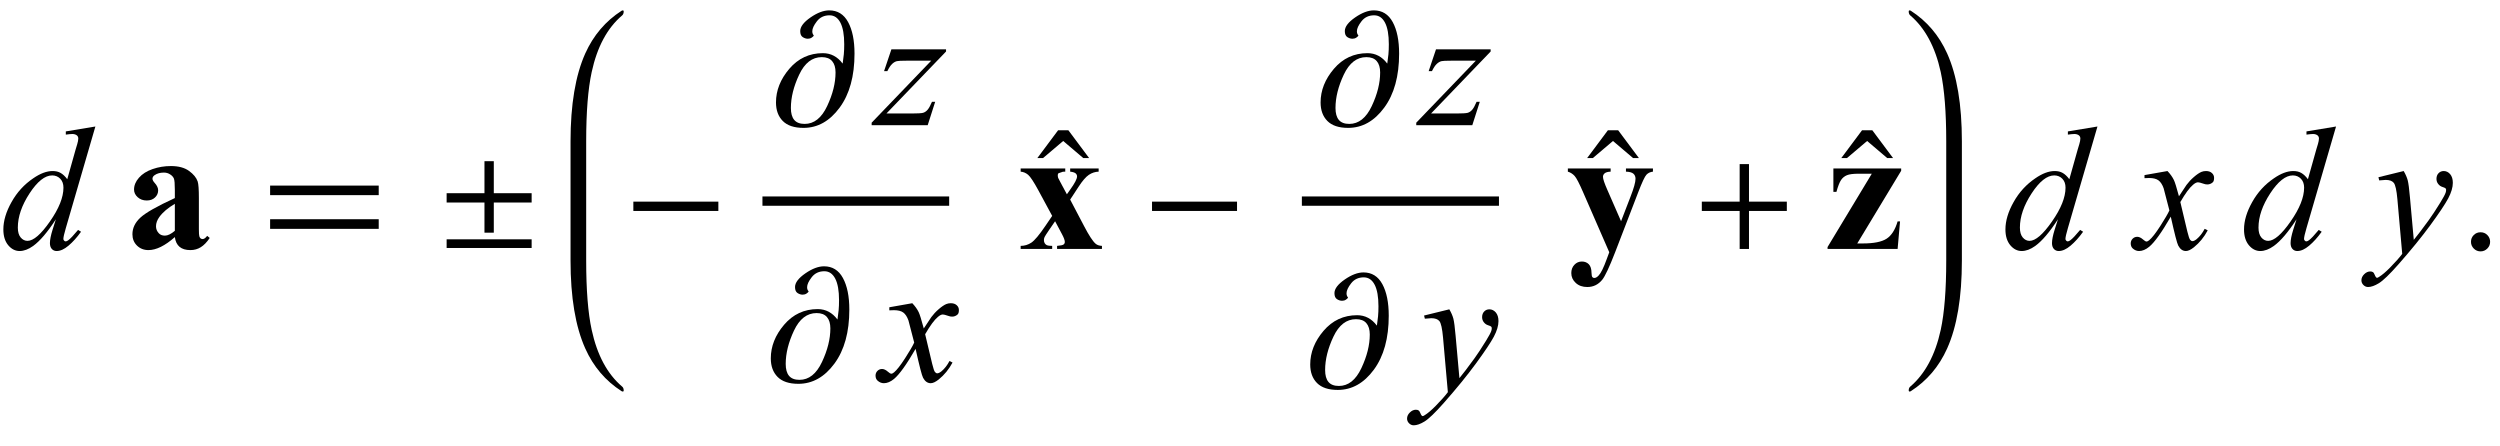 <?xml version="1.0" encoding="UTF-8"?>
<svg xmlns="http://www.w3.org/2000/svg" xmlns:xlink="http://www.w3.org/1999/xlink"  viewBox="0 0 241 43" version="1.1">
<defs>
<g>
<symbol overflow="visible" id="glyph0-0">
<path style="stroke:none;" d="M 2.359 0 L 2.359 -10.625 L 10.859 -10.625 L 10.859 0 Z M 2.625 -0.266 L 10.594 -0.266 L 10.594 -10.359 L 2.625 -10.359 Z M 2.625 -0.266 "/>
</symbol>
<symbol overflow="visible" id="glyph0-1">
<path style="stroke:none;" d="M 9.195 -11.805 L 6.344 -2.008 C 6.188 -1.477 6.109 -1.129 6.109 -0.961 C 6.109 -0.906 6.133 -0.855 6.18 -0.805 C 6.227 -0.754 6.273 -0.73 6.324 -0.73 C 6.398 -0.73 6.484 -0.766 6.582 -0.84 C 6.77 -0.973 7.086 -1.305 7.527 -1.836 L 7.812 -1.66 C 7.414 -1.105 7.012 -0.66 6.602 -0.316 C 6.195 0.027 5.816 0.199 5.461 0.199 C 5.273 0.199 5.117 0.133 4.996 0 C 4.875 -0.133 4.812 -0.32 4.812 -0.562 C 4.812 -0.879 4.898 -1.305 5.062 -1.836 L 5.387 -2.863 C 4.586 -1.625 3.855 -0.766 3.195 -0.289 C 2.742 0.035 2.309 0.199 1.891 0.199 C 1.473 0.199 1.105 0.012 0.793 -0.359 C 0.48 -0.734 0.324 -1.242 0.324 -1.883 C 0.324 -2.707 0.586 -3.59 1.113 -4.523 C 1.637 -5.461 2.332 -6.219 3.195 -6.805 C 3.875 -7.277 4.5 -7.512 5.07 -7.512 C 5.371 -7.512 5.629 -7.453 5.844 -7.328 C 6.059 -7.207 6.273 -7.008 6.484 -6.723 L 7.297 -9.613 C 7.359 -9.816 7.406 -9.98 7.445 -10.102 C 7.512 -10.324 7.547 -10.508 7.547 -10.648 C 7.547 -10.766 7.504 -10.863 7.422 -10.941 C 7.305 -11.035 7.156 -11.082 6.973 -11.082 C 6.844 -11.082 6.637 -11.062 6.344 -11.023 L 6.344 -11.332 Z M 6.117 -5.91 C 6.117 -6.266 6.016 -6.551 5.812 -6.766 C 5.605 -6.98 5.344 -7.09 5.031 -7.09 C 4.332 -7.09 3.605 -6.512 2.852 -5.363 C 2.098 -4.211 1.719 -3.109 1.719 -2.059 C 1.719 -1.645 1.809 -1.328 1.992 -1.109 C 2.176 -0.891 2.395 -0.781 2.648 -0.781 C 3.223 -0.781 3.945 -1.402 4.812 -2.648 C 5.684 -3.895 6.117 -4.98 6.117 -5.91 Z M 6.117 -5.91 "/>
</symbol>
<symbol overflow="visible" id="glyph0-2">
<path style="stroke:none;" d="M 1.43 -7.312 L 6.699 -7.312 L 6.699 -7.105 L 0.953 -1.129 L 3.387 -1.129 C 3.961 -1.129 4.328 -1.152 4.484 -1.195 C 4.637 -1.238 4.781 -1.332 4.91 -1.477 C 5.039 -1.621 5.184 -1.883 5.344 -2.258 L 5.652 -2.258 L 4.93 0 L -0.473 0 L -0.473 -0.242 L 5.27 -6.219 L 2.879 -6.219 C 2.375 -6.219 2.074 -6.203 1.969 -6.176 C 1.812 -6.141 1.66 -6.055 1.508 -5.914 C 1.355 -5.773 1.199 -5.539 1.039 -5.211 L 0.723 -5.211 Z M 1.43 -7.312 "/>
</symbol>
<symbol overflow="visible" id="glyph0-3">
<path style="stroke:none;" d="M 2.945 -7.512 C 3.219 -7.223 3.422 -6.938 3.562 -6.648 C 3.66 -6.449 3.824 -5.926 4.051 -5.078 L 4.781 -6.176 C 4.977 -6.441 5.211 -6.695 5.488 -6.934 C 5.766 -7.176 6.008 -7.34 6.219 -7.43 C 6.352 -7.484 6.496 -7.512 6.656 -7.512 C 6.895 -7.512 7.086 -7.449 7.227 -7.32 C 7.367 -7.195 7.438 -7.039 7.438 -6.855 C 7.438 -6.645 7.395 -6.504 7.312 -6.426 C 7.156 -6.285 6.98 -6.219 6.781 -6.219 C 6.664 -6.219 6.539 -6.242 6.406 -6.293 C 6.148 -6.383 5.973 -6.426 5.887 -6.426 C 5.754 -6.426 5.594 -6.348 5.414 -6.191 C 5.07 -5.906 4.66 -5.348 4.184 -4.523 L 4.863 -1.668 C 4.969 -1.23 5.059 -0.969 5.129 -0.883 C 5.203 -0.797 5.273 -0.754 5.344 -0.754 C 5.461 -0.754 5.598 -0.82 5.754 -0.945 C 6.059 -1.199 6.316 -1.531 6.531 -1.941 L 6.824 -1.793 C 6.477 -1.141 6.031 -0.598 5.496 -0.164 C 5.191 0.078 4.934 0.199 4.723 0.199 C 4.414 0.199 4.168 0.023 3.984 -0.324 C 3.867 -0.539 3.629 -1.469 3.262 -3.113 C 2.398 -1.613 1.707 -0.648 1.188 -0.215 C 0.852 0.062 0.523 0.199 0.207 0.199 C -0.016 0.199 -0.215 0.117 -0.398 -0.043 C -0.531 -0.164 -0.598 -0.328 -0.598 -0.531 C -0.598 -0.715 -0.535 -0.867 -0.414 -0.988 C -0.293 -1.109 -0.145 -1.172 0.031 -1.172 C 0.211 -1.172 0.398 -1.082 0.598 -0.906 C 0.742 -0.777 0.852 -0.715 0.93 -0.715 C 0.996 -0.715 1.082 -0.758 1.188 -0.848 C 1.445 -1.059 1.801 -1.512 2.25 -2.207 C 2.699 -2.906 2.992 -3.41 3.129 -3.719 C 2.785 -5.062 2.602 -5.773 2.574 -5.852 C 2.445 -6.211 2.281 -6.465 2.074 -6.617 C 1.871 -6.766 1.57 -6.84 1.172 -6.84 C 1.043 -6.84 0.898 -6.836 0.73 -6.824 L 0.73 -7.121 Z M 2.945 -7.512 "/>
</symbol>
<symbol overflow="visible" id="glyph0-4">
<path style="stroke:none;" d="M 2.715 -7.512 C 2.902 -7.191 3.031 -6.891 3.105 -6.613 C 3.176 -6.332 3.25 -5.781 3.32 -4.965 L 3.688 -0.879 C 4.02 -1.277 4.5 -1.91 5.129 -2.773 C 5.434 -3.195 5.812 -3.766 6.258 -4.492 C 6.531 -4.934 6.695 -5.242 6.758 -5.422 C 6.789 -5.508 6.805 -5.602 6.805 -5.695 C 6.805 -5.754 6.789 -5.805 6.75 -5.844 C 6.711 -5.883 6.609 -5.93 6.445 -5.98 C 6.281 -6.031 6.148 -6.129 6.039 -6.27 C 5.93 -6.41 5.875 -6.574 5.875 -6.758 C 5.875 -6.984 5.945 -7.168 6.078 -7.305 C 6.211 -7.441 6.375 -7.512 6.574 -7.512 C 6.816 -7.512 7.023 -7.41 7.195 -7.211 C 7.367 -7.008 7.453 -6.73 7.453 -6.375 C 7.453 -5.938 7.305 -5.438 7.008 -4.875 C 6.707 -4.312 6.133 -3.453 5.281 -2.289 C 4.43 -1.129 3.395 0.137 2.184 1.512 C 1.348 2.457 0.727 3.055 0.324 3.301 C -0.078 3.547 -0.426 3.668 -0.715 3.668 C -0.887 3.668 -1.035 3.605 -1.168 3.473 C -1.297 3.344 -1.359 3.191 -1.359 3.023 C -1.359 2.805 -1.27 2.609 -1.09 2.434 C -0.91 2.254 -0.715 2.168 -0.508 2.168 C -0.395 2.168 -0.305 2.191 -0.234 2.242 C -0.188 2.27 -0.141 2.348 -0.086 2.477 C -0.035 2.609 0.016 2.695 0.059 2.738 C 0.086 2.766 0.117 2.781 0.156 2.781 C 0.191 2.781 0.25 2.754 0.332 2.699 C 0.637 2.512 0.992 2.211 1.395 1.801 C 1.926 1.258 2.32 0.816 2.574 0.473 L 2.109 -4.789 C 2.031 -5.656 1.914 -6.188 1.758 -6.375 C 1.605 -6.562 1.344 -6.656 0.98 -6.656 C 0.863 -6.656 0.656 -6.641 0.355 -6.609 L 0.281 -6.914 Z M 2.715 -7.512 "/>
</symbol>
<symbol overflow="visible" id="glyph1-0">
<path style="stroke:none;" d="M 2.359 0 L 2.359 -10.625 L 10.859 -10.625 L 10.859 0 Z M 2.625 -0.266 L 10.594 -0.266 L 10.594 -10.359 L 2.625 -10.359 Z M 2.625 -0.266 "/>
</symbol>
<symbol overflow="visible" id="glyph1-1">
<path style="stroke:none;" d="M 4.855 -1.145 C 3.91 -0.309 3.059 0.109 2.309 0.109 C 1.867 0.109 1.496 -0.039 1.203 -0.328 C 0.91 -0.617 0.766 -0.98 0.766 -1.418 C 0.766 -2.012 1.02 -2.543 1.527 -3.016 C 2.035 -3.488 3.145 -4.121 4.855 -4.906 L 4.855 -5.688 C 4.855 -6.273 4.824 -6.641 4.762 -6.793 C 4.695 -6.945 4.578 -7.078 4.398 -7.191 C 4.223 -7.305 4.023 -7.363 3.801 -7.363 C 3.441 -7.363 3.145 -7.281 2.914 -7.121 C 2.77 -7.023 2.699 -6.906 2.699 -6.773 C 2.699 -6.656 2.773 -6.512 2.93 -6.344 C 3.141 -6.105 3.246 -5.875 3.246 -5.652 C 3.246 -5.383 3.145 -5.152 2.941 -4.961 C 2.742 -4.77 2.477 -4.672 2.148 -4.672 C 1.801 -4.672 1.508 -4.777 1.273 -4.988 C 1.039 -5.199 0.922 -5.445 0.922 -5.727 C 0.922 -6.125 1.078 -6.508 1.395 -6.867 C 1.711 -7.23 2.148 -7.508 2.715 -7.703 C 3.277 -7.898 3.867 -7.992 4.473 -7.992 C 5.211 -7.992 5.793 -7.836 6.223 -7.523 C 6.652 -7.211 6.93 -6.875 7.055 -6.508 C 7.133 -6.273 7.172 -5.742 7.172 -4.906 L 7.172 -1.891 C 7.172 -1.539 7.188 -1.316 7.215 -1.223 C 7.242 -1.133 7.281 -1.066 7.336 -1.02 C 7.391 -0.977 7.457 -0.953 7.527 -0.953 C 7.672 -0.953 7.82 -1.059 7.969 -1.262 L 8.219 -1.062 C 7.941 -0.652 7.656 -0.355 7.359 -0.172 C 7.062 0.016 6.727 0.109 6.352 0.109 C 5.906 0.109 5.562 0.004 5.312 -0.203 C 5.062 -0.41 4.91 -0.727 4.855 -1.145 Z M 4.855 -1.75 L 4.855 -4.352 C 4.188 -3.957 3.688 -3.535 3.363 -3.086 C 3.148 -2.789 3.039 -2.488 3.039 -2.184 C 3.039 -1.93 3.129 -1.703 3.312 -1.512 C 3.449 -1.363 3.645 -1.285 3.895 -1.285 C 4.172 -1.285 4.492 -1.441 4.855 -1.75 Z M 4.855 -1.75 "/>
</symbol>
<symbol overflow="visible" id="glyph1-2">
<path style="stroke:none;" d="M 5.164 -4.758 L 6.508 -2.199 C 6.973 -1.309 7.34 -0.746 7.613 -0.508 C 7.762 -0.379 7.965 -0.309 8.227 -0.297 L 8.227 0 L 3.902 0 L 3.902 -0.297 C 4.238 -0.324 4.449 -0.371 4.527 -0.43 C 4.609 -0.492 4.648 -0.574 4.648 -0.68 C 4.648 -0.836 4.559 -1.078 4.383 -1.41 L 3.711 -2.672 L 3.137 -1.836 C 2.879 -1.453 2.73 -1.227 2.699 -1.152 C 2.652 -1.047 2.633 -0.953 2.633 -0.871 C 2.633 -0.742 2.656 -0.637 2.711 -0.551 C 2.762 -0.465 2.836 -0.402 2.926 -0.359 C 3.016 -0.32 3.184 -0.297 3.43 -0.297 L 3.43 0 L 0.391 0 L 0.391 -0.297 C 0.766 -0.297 1.109 -0.402 1.422 -0.609 C 1.734 -0.816 2.191 -1.359 2.789 -2.242 L 3.43 -3.188 L 2.094 -5.66 C 1.656 -6.469 1.328 -6.965 1.113 -7.148 C 0.898 -7.328 0.656 -7.434 0.391 -7.453 L 0.391 -7.762 L 4.691 -7.762 L 4.691 -7.453 L 4.465 -7.445 L 4.035 -7.297 C 3.992 -7.258 3.969 -7.195 3.969 -7.105 C 3.969 -7.023 3.98 -6.938 4.008 -6.848 C 4.023 -6.809 4.102 -6.66 4.242 -6.398 L 4.848 -5.27 L 5.164 -5.719 C 5.605 -6.328 5.828 -6.754 5.828 -6.996 C 5.828 -7.113 5.777 -7.211 5.684 -7.293 C 5.586 -7.371 5.414 -7.426 5.164 -7.453 L 5.164 -7.762 L 7.91 -7.762 L 7.91 -7.453 C 7.574 -7.441 7.258 -7.34 6.965 -7.145 C 6.672 -6.945 6.344 -6.566 5.977 -6 Z M 5.164 -4.758 "/>
</symbol>
<symbol overflow="visible" id="glyph1-3">
<path style="stroke:none;" d="M 4.133 0.316 L 1.625 -5.438 C 1.25 -6.305 0.973 -6.84 0.793 -7.039 C 0.613 -7.238 0.395 -7.375 0.141 -7.453 L 0.141 -7.762 L 4.266 -7.762 L 4.266 -7.453 C 3.996 -7.441 3.805 -7.391 3.695 -7.297 C 3.582 -7.203 3.527 -7.09 3.527 -6.957 C 3.527 -6.746 3.668 -6.332 3.941 -5.711 L 5.27 -2.672 L 6.176 -5.023 C 6.504 -5.859 6.664 -6.438 6.664 -6.766 C 6.664 -6.969 6.598 -7.133 6.461 -7.254 C 6.328 -7.375 6.086 -7.441 5.742 -7.453 L 5.742 -7.762 L 8.344 -7.762 L 8.344 -7.453 C 8.09 -7.426 7.879 -7.328 7.719 -7.16 C 7.559 -6.992 7.289 -6.418 6.914 -5.438 L 4.699 0.316 C 4.141 1.754 3.723 2.641 3.453 2.973 C 3.07 3.438 2.594 3.668 2.016 3.668 C 1.559 3.668 1.188 3.539 0.902 3.273 C 0.617 3.012 0.473 2.695 0.473 2.324 C 0.473 2.004 0.57 1.738 0.77 1.527 C 0.965 1.316 1.207 1.211 1.492 1.211 C 1.77 1.211 1.992 1.301 2.164 1.477 C 2.332 1.656 2.418 1.93 2.422 2.301 C 2.43 2.512 2.453 2.645 2.5 2.707 C 2.543 2.766 2.605 2.797 2.688 2.797 C 2.82 2.797 2.965 2.719 3.113 2.555 C 3.336 2.324 3.594 1.793 3.895 0.961 Z M 4.133 0.316 "/>
</symbol>
<symbol overflow="visible" id="glyph1-4">
<path style="stroke:none;" d="M 6.93 0 L 0.176 0 L 0.176 -0.184 L 4.441 -7.254 L 3.195 -7.254 C 2.66 -7.254 2.273 -7.207 2.043 -7.109 C 1.809 -7.012 1.621 -6.859 1.477 -6.645 C 1.332 -6.43 1.184 -6.051 1.031 -5.504 L 0.738 -5.504 L 0.738 -7.762 L 7.273 -7.762 L 7.273 -7.539 L 3.039 -0.531 L 3.57 -0.531 C 4.633 -0.531 5.398 -0.684 5.867 -0.988 C 6.34 -1.293 6.691 -1.848 6.93 -2.656 L 7.164 -2.656 Z M 6.93 0 "/>
</symbol>
<symbol overflow="visible" id="glyph2-0">
<path style="stroke:none;" d="M 1 0 L 1 -12.797 L 7 -12.797 L 7 0 Z M 2 -1 L 6 -1 L 6 -11.797 L 2 -11.797 Z M 2 -1 "/>
</symbol>
<symbol overflow="visible" id="glyph2-1">
<path style="stroke:none;" d="M 11.508 -5.188 L 1.039 -5.188 L 1.039 -6.109 L 11.508 -6.109 Z M 11.508 -1.938 L 1.039 -1.938 L 1.039 -2.867 L 11.508 -2.867 Z M 11.508 -1.938 "/>
</symbol>
<symbol overflow="visible" id="glyph2-2">
<path style="stroke:none;" d="M 9.25 -4.477 L 5.602 -4.477 L 5.602 -1.57 L 4.703 -1.57 L 4.703 -4.477 L 1.055 -4.477 L 1.055 -5.375 L 4.703 -5.375 L 4.703 -8.461 L 5.602 -8.461 L 5.602 -5.375 L 9.25 -5.375 Z M 9.25 -0.094 L 1.055 -0.094 L 1.055 -0.93 L 9.25 -0.93 Z M 9.25 -0.094 "/>
</symbol>
<symbol overflow="visible" id="glyph2-3">
<path style="stroke:none;" d="M 9.25 -3.664 L 1.055 -3.664 L 1.055 -4.562 L 9.25 -4.562 Z M 9.25 -3.664 "/>
</symbol>
<symbol overflow="visible" id="glyph2-4">
<path style="stroke:none;" d="M 7.875 -6.898 C 7.875 -4.73 7.398 -2.996 6.441 -1.695 C 5.484 -0.395 4.324 0.258 2.961 0.258 C 2.066 0.258 1.398 0.035 0.961 -0.406 C 0.523 -0.848 0.305 -1.445 0.305 -2.195 C 0.305 -3.352 0.734 -4.434 1.59 -5.438 C 2.445 -6.441 3.527 -6.945 4.828 -6.945 C 5.215 -6.945 5.566 -6.859 5.883 -6.691 C 6.199 -6.523 6.48 -6.277 6.719 -5.953 L 6.734 -5.953 C 6.781 -6.254 6.816 -6.547 6.844 -6.832 C 6.871 -7.117 6.883 -7.441 6.883 -7.805 C 6.883 -8.715 6.762 -9.41 6.516 -9.883 C 6.27 -10.355 5.922 -10.594 5.469 -10.594 C 4.953 -10.594 4.547 -10.402 4.25 -10.02 C 3.953 -9.637 3.805 -9.316 3.805 -9.055 C 3.805 -8.941 3.824 -8.848 3.863 -8.777 C 3.902 -8.707 3.934 -8.66 3.953 -8.641 C 3.926 -8.582 3.859 -8.52 3.75 -8.445 C 3.641 -8.371 3.516 -8.336 3.375 -8.336 C 3.203 -8.336 3.039 -8.391 2.879 -8.496 C 2.719 -8.602 2.641 -8.793 2.641 -9.07 C 2.641 -9.492 2.973 -9.93 3.633 -10.387 C 4.293 -10.844 4.895 -11.07 5.438 -11.07 C 6.238 -11.07 6.848 -10.695 7.258 -9.941 C 7.668 -9.188 7.875 -8.176 7.875 -6.898 Z M 6.047 -5.086 C 6.047 -5.555 5.938 -5.918 5.719 -6.176 C 5.5 -6.434 5.168 -6.562 4.719 -6.562 C 3.797 -6.562 3.07 -6 2.539 -4.871 C 2.008 -3.742 1.742 -2.676 1.742 -1.664 C 1.742 -1.152 1.848 -0.77 2.062 -0.512 C 2.277 -0.254 2.613 -0.125 3.07 -0.125 C 3.977 -0.125 4.699 -0.699 5.238 -1.844 C 5.777 -2.988 6.047 -4.07 6.047 -5.086 Z M 6.047 -5.086 "/>
</symbol>
<symbol overflow="visible" id="glyph2-5">
<path style="stroke:none;" d="M 4.992 -0.492 L 4.43 -0.492 L 2.492 -2.141 L 0.547 -0.492 L 0 -0.492 L 2 -3.172 L 2.992 -3.172 Z M 4.992 -0.492 "/>
</symbol>
<symbol overflow="visible" id="glyph2-6">
<path style="stroke:none;" d="M 9.25 -3.664 L 5.602 -3.664 L 5.602 0 L 4.703 0 L 4.703 -3.664 L 1.055 -3.664 L 1.055 -4.562 L 4.703 -4.562 L 4.703 -8.18 L 5.602 -8.18 L 5.602 -4.562 L 9.25 -4.562 Z M 9.25 -3.664 "/>
</symbol>
<symbol overflow="visible" id="glyph3-0">
<path style="stroke:none;" d="M 2.359 0 L 2.359 -10.625 L 10.859 -10.625 L 10.859 0 Z M 2.625 -0.266 L 10.594 -0.266 L 10.594 -10.359 L 2.625 -10.359 Z M 2.625 -0.266 "/>
</symbol>
<symbol overflow="visible" id="glyph3-1">
<path style="stroke:none;" d="M 2.125 -1.609 C 2.387 -1.609 2.605 -1.52 2.781 -1.34 C 2.957 -1.16 3.047 -0.945 3.047 -0.688 C 3.047 -0.434 2.957 -0.219 2.777 -0.039 C 2.598 0.141 2.379 0.234 2.125 0.234 C 1.871 0.234 1.652 0.141 1.473 -0.039 C 1.293 -0.219 1.203 -0.434 1.203 -0.688 C 1.203 -0.949 1.293 -1.168 1.473 -1.344 C 1.652 -1.523 1.871 -1.609 2.125 -1.609 Z M 2.125 -1.609 "/>
</symbol>
</g>
</defs>
<g id="surface944813">
<g style="fill:rgb(0%,0%,0%);fill-opacity:1;">
  <use xlink:href="#glyph0-1" x="0" y="24"/>
</g>
<g style="fill:rgb(0%,0%,0%);fill-opacity:1;">
  <use xlink:href="#glyph1-1" x="12" y="24"/>
</g>
<g style="fill:rgb(0%,0%,0%);fill-opacity:1;">
  <use xlink:href="#glyph2-1" x="25" y="24"/>
</g>
<g style="fill:rgb(0%,0%,0%);fill-opacity:1;">
  <use xlink:href="#glyph2-2" x="42" y="24"/>
</g>
<path style=" stroke:none;fill-rule:nonzero;fill:rgb(0%,0%,0%);fill-opacity:1;" d="M 56.508 14.422 L 56.508 13.625 C 56.508 10.809 56.684 8.582 57.039 6.945 C 57.566 4.52 58.543 2.699 59.977 1.484 C 60.074 1.402 60.125 1.27 60.125 1.094 C 60.125 1.031 60.09 1 60.023 1 C 60.004 1 59.973 1.012 59.93 1.031 C 58.371 2.035 57.203 3.41 56.422 5.148 C 55.473 7.262 55 10.09 55 13.625 L 55 25.121 C 55 28.66 55.473 31.484 56.422 33.598 C 57.203 35.344 58.371 36.715 59.93 37.715 C 59.973 37.738 60.004 37.746 60.023 37.746 C 60.09 37.746 60.125 37.715 60.125 37.652 C 60.125 37.477 60.074 37.348 59.977 37.27 C 58.543 36.051 57.566 34.23 57.039 31.801 C 56.684 30.168 56.508 27.941 56.508 25.121 Z M 56.508 14.422 "/>
<g style="fill:rgb(0%,0%,0%);fill-opacity:1;">
  <use xlink:href="#glyph2-3" x="60" y="24"/>
</g>
<path style="fill:none;stroke-width:0.898;stroke-linecap:square;stroke-linejoin:miter;stroke:rgb(0%,0%,0%);stroke-opacity:1;stroke-miterlimit:10;" d="M 80.949 23.387 L 98.051 23.387 " transform="matrix(1,0,0,1,-7,-4)"/>
<g style="fill:rgb(0%,0%,0%);fill-opacity:1;">
  <use xlink:href="#glyph2-4" x="74.5" y="12.07"/>
</g>
<g style="fill:rgb(0%,0%,0%);fill-opacity:1;">
  <use xlink:href="#glyph0-2" x="84.5" y="12.07"/>
</g>
<g style="fill:rgb(0%,0%,0%);fill-opacity:1;">
  <use xlink:href="#glyph2-4" x="74" y="36.742"/>
</g>
<g style="fill:rgb(0%,0%,0%);fill-opacity:1;">
  <use xlink:href="#glyph0-3" x="85" y="36.742"/>
</g>
<g style="fill:rgb(0%,0%,0%);fill-opacity:1;">
  <use xlink:href="#glyph1-2" x="98" y="24"/>
</g>
<g style="fill:rgb(0%,0%,0%);fill-opacity:1;">
  <use xlink:href="#glyph2-5" x="100" y="15.731"/>
</g>
<g style="fill:rgb(0%,0%,0%);fill-opacity:1;">
  <use xlink:href="#glyph2-3" x="110" y="24"/>
</g>
<path style="fill:none;stroke-width:0.898;stroke-linecap:square;stroke-linejoin:miter;stroke:rgb(0%,0%,0%);stroke-opacity:1;stroke-miterlimit:10;" d="M 132.949 23.387 L 151.051 23.387 " transform="matrix(1,0,0,1,-7,-4)"/>
<g style="fill:rgb(0%,0%,0%);fill-opacity:1;">
  <use xlink:href="#glyph2-4" x="127" y="12.07"/>
</g>
<g style="fill:rgb(0%,0%,0%);fill-opacity:1;">
  <use xlink:href="#glyph0-2" x="137" y="12.07"/>
</g>
<g style="fill:rgb(0%,0%,0%);fill-opacity:1;">
  <use xlink:href="#glyph2-4" x="126" y="37.331"/>
</g>
<g style="fill:rgb(0%,0%,0%);fill-opacity:1;">
  <use xlink:href="#glyph0-4" x="137" y="37.331"/>
</g>
<g style="fill:rgb(0%,0%,0%);fill-opacity:1;">
  <use xlink:href="#glyph1-3" x="151" y="24"/>
</g>
<g style="fill:rgb(0%,0%,0%);fill-opacity:1;">
  <use xlink:href="#glyph2-5" x="153" y="15.731"/>
</g>
<g style="fill:rgb(0%,0%,0%);fill-opacity:1;">
  <use xlink:href="#glyph2-6" x="163" y="24"/>
</g>
<g style="fill:rgb(0%,0%,0%);fill-opacity:1;">
  <use xlink:href="#glyph1-4" x="176" y="24"/>
</g>
<g style="fill:rgb(0%,0%,0%);fill-opacity:1;">
  <use xlink:href="#glyph2-5" x="177.5" y="15.731"/>
</g>
<path style=" stroke:none;fill-rule:nonzero;fill:rgb(0%,0%,0%);fill-opacity:1;" d="M 189.125 14.422 L 189.125 13.625 C 189.125 10.09 188.652 7.262 187.703 5.148 C 186.922 3.41 185.754 2.035 184.195 1.031 C 184.152 1.012 184.121 1 184.102 1 C 184.035 1 184 1.035 184 1.109 C 184 1.277 184.051 1.402 184.148 1.484 C 185.574 2.699 186.555 4.52 187.086 6.945 C 187.441 8.59 187.617 10.816 187.617 13.625 L 187.617 25.121 C 187.617 27.93 187.441 30.156 187.086 31.801 C 186.555 34.23 185.574 36.051 184.148 37.27 C 184.051 37.348 184 37.473 184 37.637 C 184 37.711 184.035 37.746 184.102 37.746 C 184.121 37.746 184.152 37.738 184.195 37.715 C 185.754 36.711 186.922 35.34 187.703 33.598 C 188.652 31.484 189.125 28.66 189.125 25.121 Z M 189.125 14.422 "/>
<g style="fill:rgb(0%,0%,0%);fill-opacity:1;">
  <use xlink:href="#glyph0-1" x="193" y="24"/>
</g>
<g style="fill:rgb(0%,0%,0%);fill-opacity:1;">
  <use xlink:href="#glyph0-3" x="206" y="24"/>
</g>
<g style="fill:rgb(0%,0%,0%);fill-opacity:1;">
  <use xlink:href="#glyph0-1" x="216" y="24"/>
</g>
<g style="fill:rgb(0%,0%,0%);fill-opacity:1;">
  <use xlink:href="#glyph0-4" x="229" y="24"/>
</g>
<g style="fill:rgb(0%,0%,0%);fill-opacity:1;">
  <use xlink:href="#glyph3-1" x="237" y="24"/>
</g>
</g>
</svg>